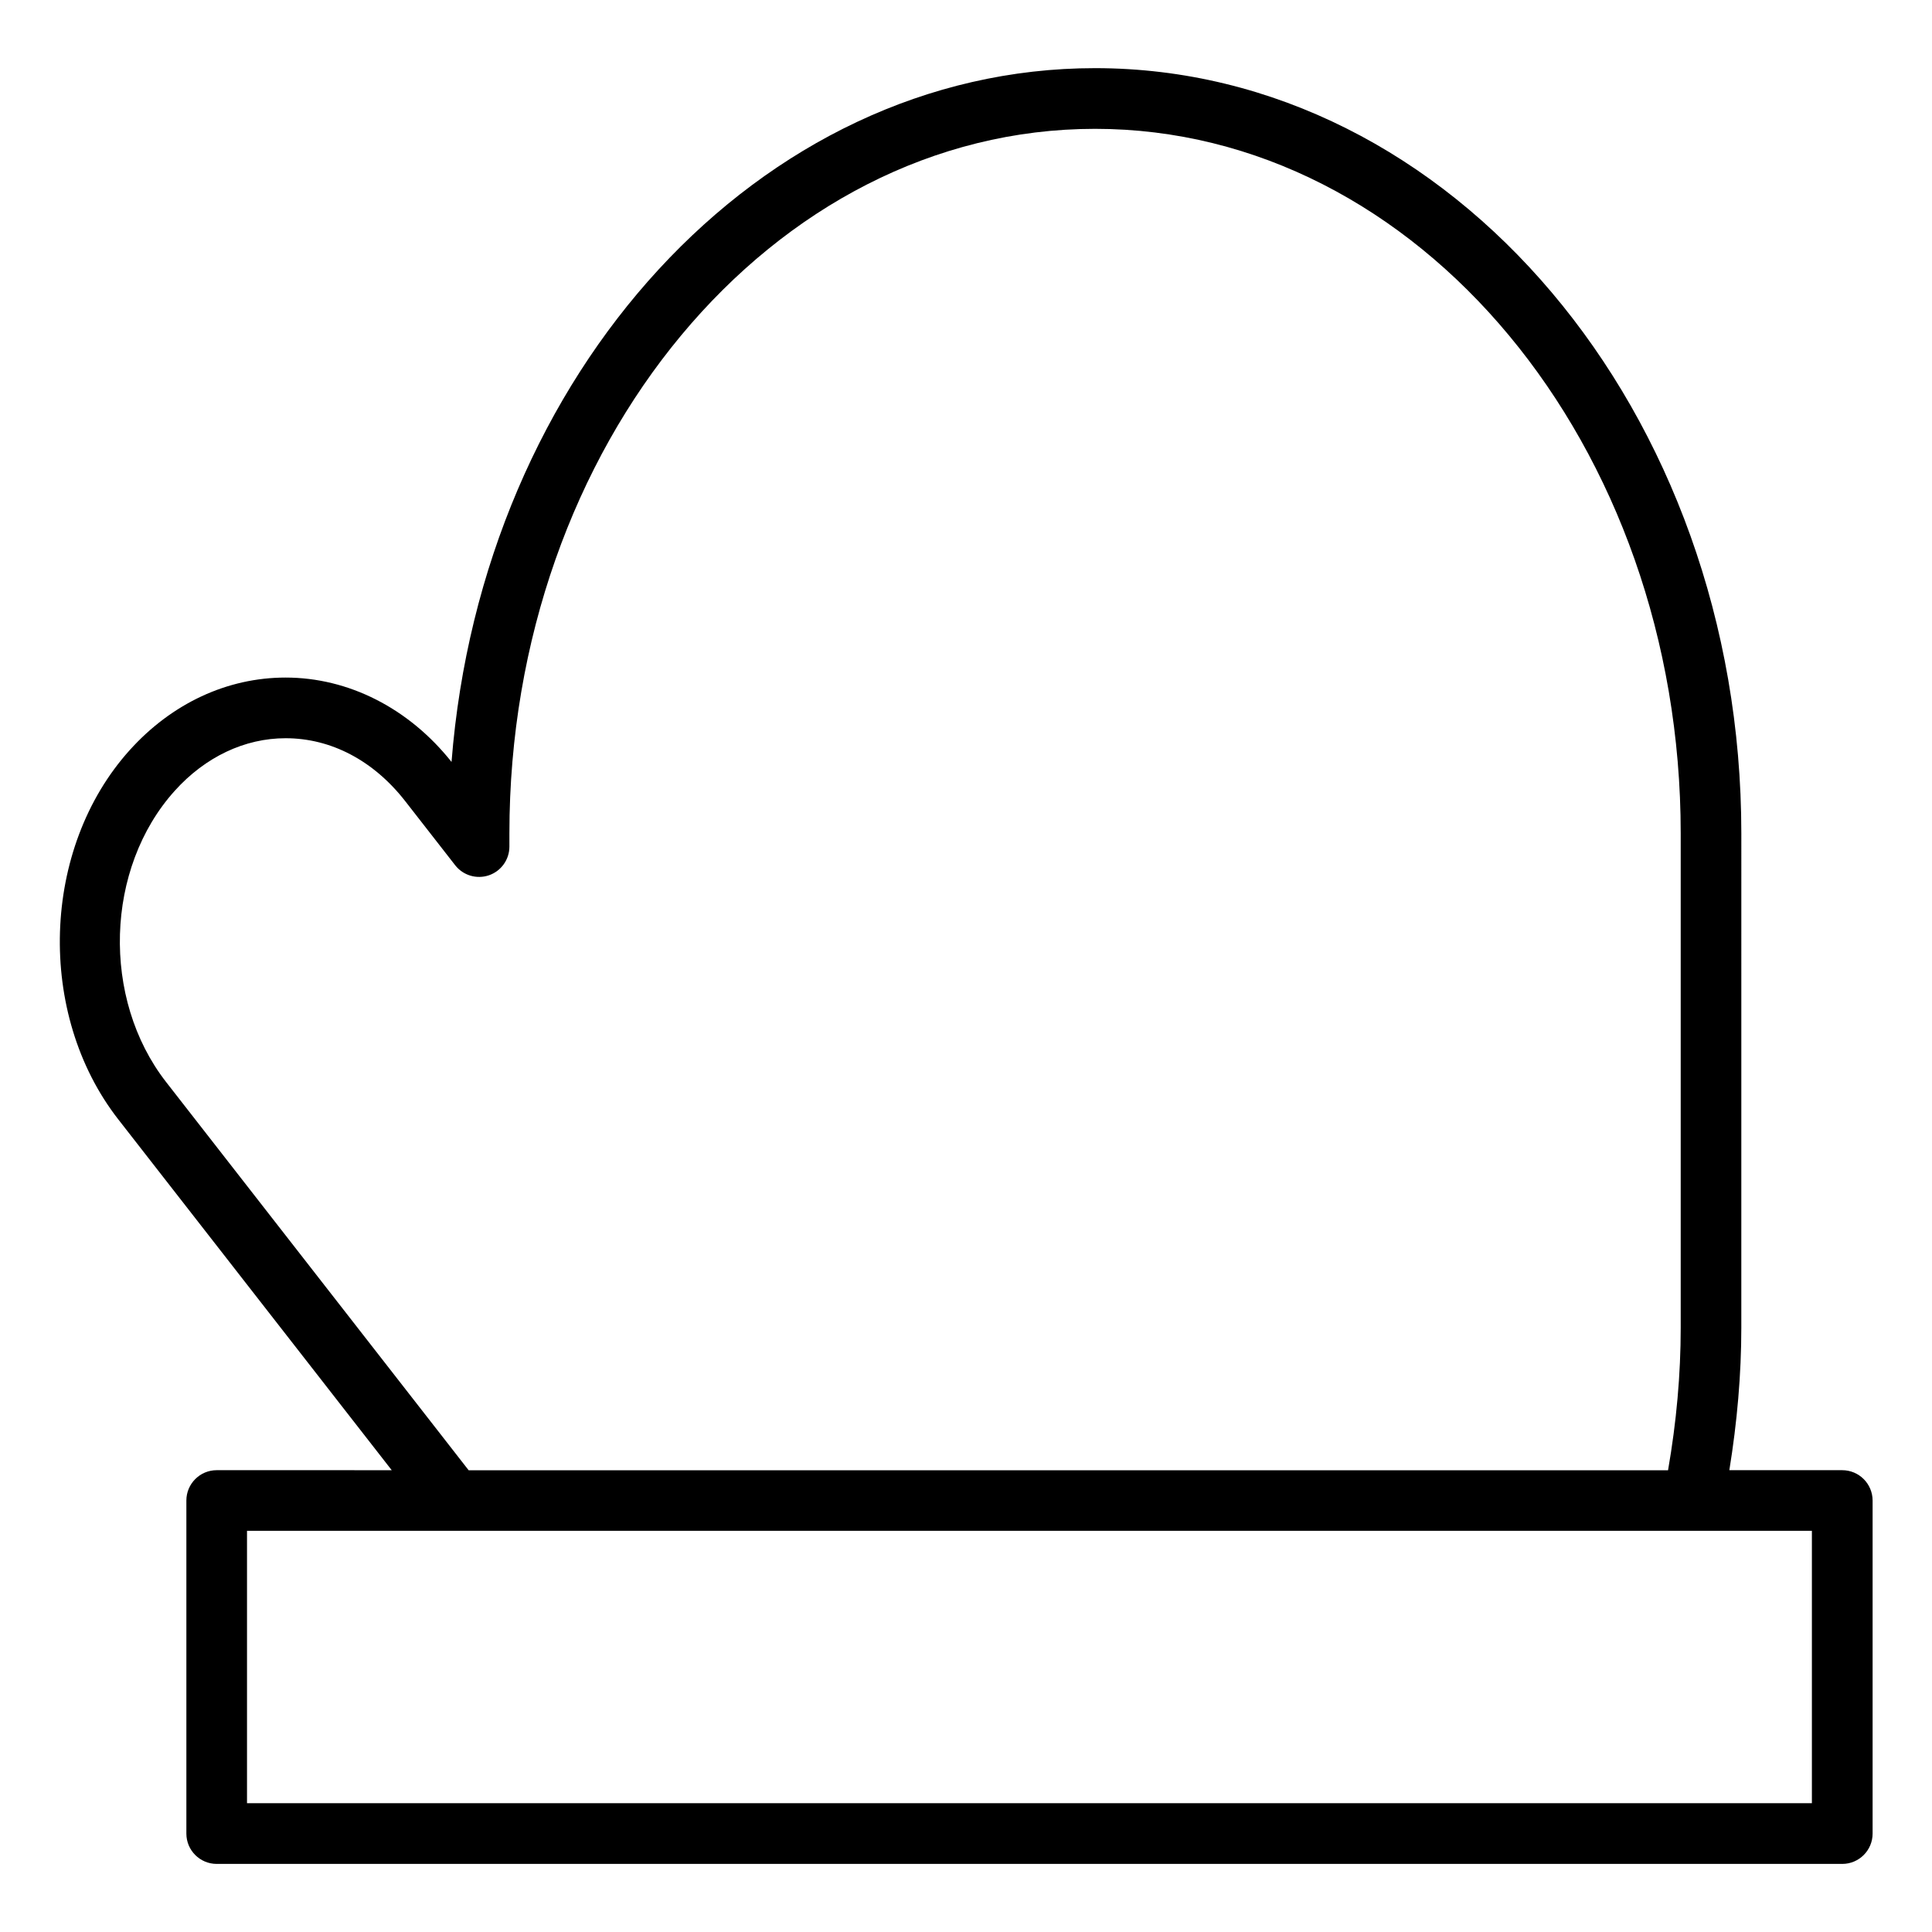 <?xml version="1.0" encoding="UTF-8"?>
<!-- Uploaded to: ICON Repo, www.svgrepo.com, Generator: ICON Repo Mixer Tools -->
<svg fill="#000000" width="800px" height="800px" version="1.1" viewBox="144 144 512 512" xmlns="http://www.w3.org/2000/svg">
 <path d="m632.2 533.61h-29.906c2.07-12.758 3.172-25.414 3.172-37.73l0.004-131.02c0-111.82-76.836-202.8-171.27-202.8-89.047 0-162.44 80.887-170.54 183.86-11.297-14.223-27.293-22.359-43.973-22.359-15.457 0-30.133 6.828-41.312 19.23-23.453 26.016-24.816 69.902-3.035 97.848l72.473 92.98-46.383-0.004c-4.438 0-8.039 3.602-8.039 8.039v88.262c0 4.438 3.602 8.039 8.039 8.039h430.79c4.438 0 8.039-3.602 8.039-8.039v-88.262c-0.008-4.438-3.609-8.039-8.051-8.039zm-444.18-102.86c-17.203-22.082-16.176-56.707 2.305-77.199 8.094-8.973 18.523-13.914 29.359-13.914 12.059 0 23.305 5.918 31.688 16.656l13.25 17c2.113 2.711 5.703 3.773 8.949 2.668 3.246-1.113 5.426-4.168 5.426-7.602v-3.496c0-102.96 69.621-186.72 155.21-186.72 85.582 0 155.2 83.762 155.2 186.72v131.04c0 12.285-1.125 24.934-3.356 37.73l-317.85 0.004zm436.14 191.12h-414.7v-72.184h414.71v72.184z"/>
</svg>